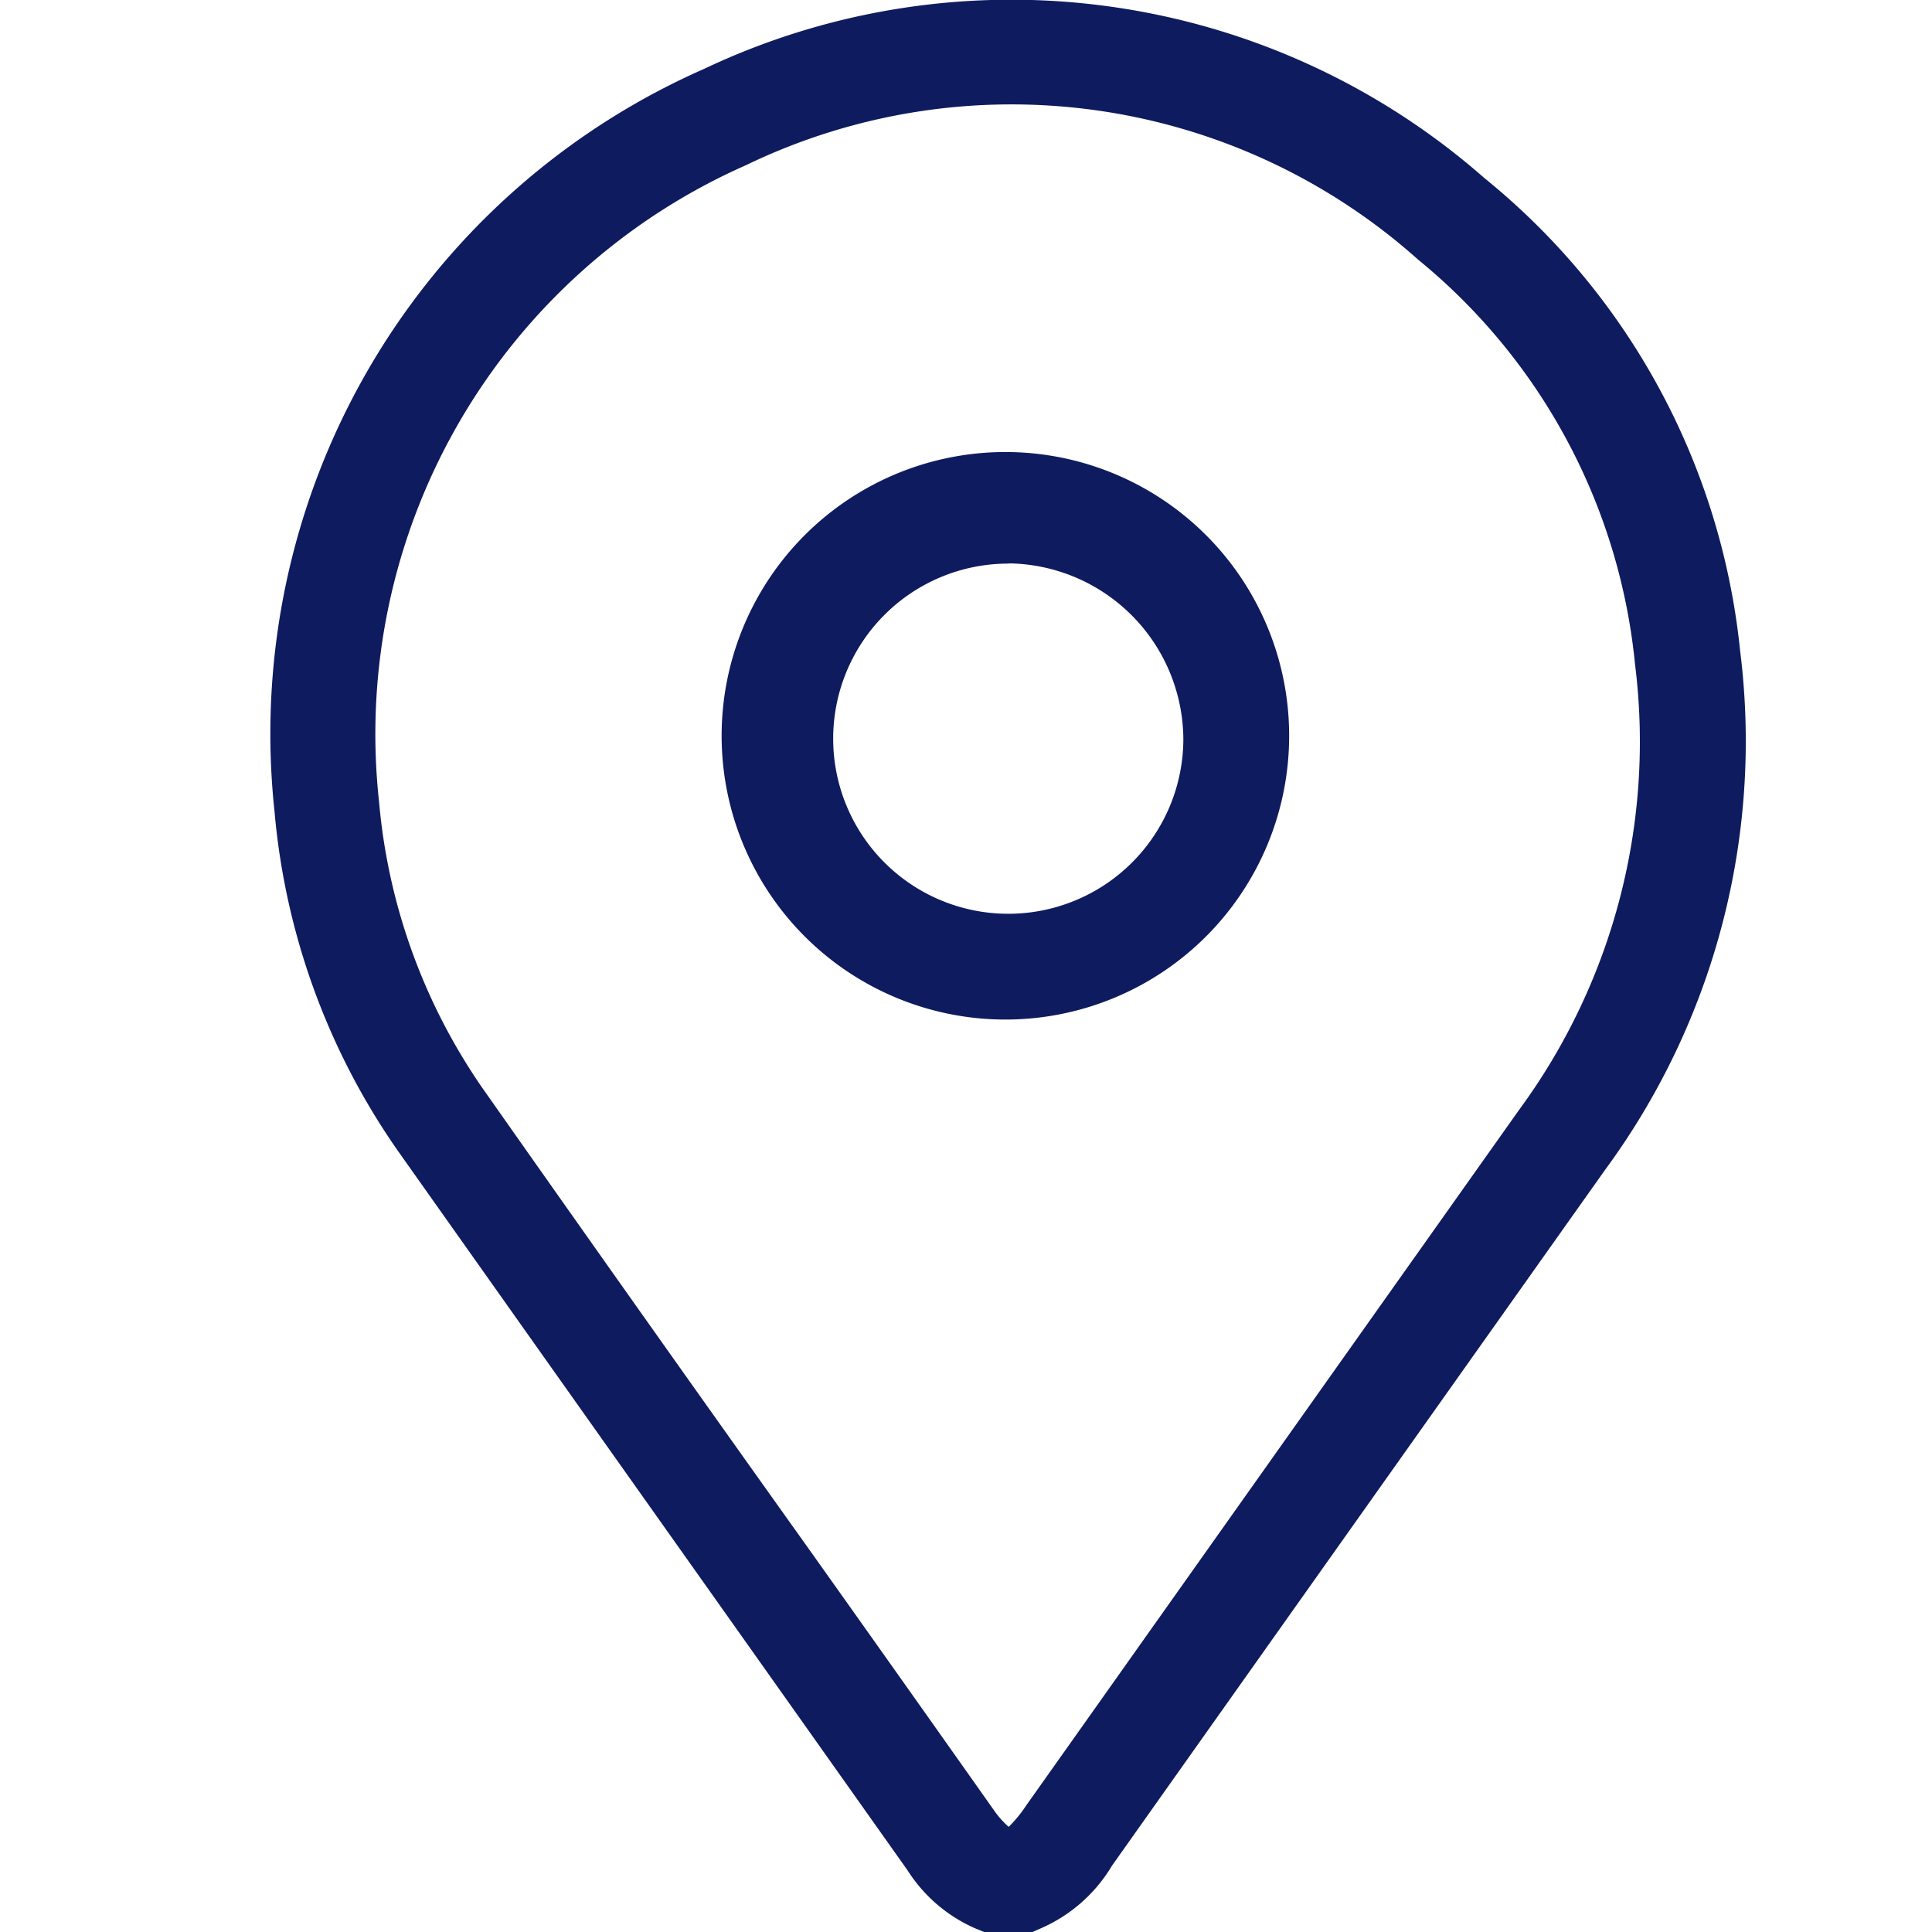 <svg xmlns="http://www.w3.org/2000/svg" id="a739f8ad-9acc-41c6-a4f1-137fbe3834db" data-name="Layer 1" width="11.289mm" height="11.289mm" viewBox="0 0 32 32"><path d="M17.1,32h-.8l-.156-.064a2.534,2.534,0,0,1-1.114-.96L12.022,26.73Q9.3,22.89,6.582,19.05a11.571,11.571,0,0,1-2.035-5.61,12.031,12.031,0,0,1,7.117-12.3A11.871,11.871,0,0,1,24.588,2.951a11.582,11.582,0,0,1,4.234,7.83,11.981,11.981,0,0,1-2.24,8.6Q22.5,25.139,18.419,30.9a2.562,2.562,0,0,1-1.181,1.04Zm-.393-1.741h0A2.245,2.245,0,0,0,17,29.9q4.08-5.76,8.163-11.52A10.293,10.293,0,0,0,27.081,11a9.9,9.9,0,0,0-3.593-6.7,10.107,10.107,0,0,0-11.13-1.565,10.3,10.3,0,0,0-6.08,10.541A9.833,9.833,0,0,0,8,18.035q2.7,3.84,5.439,7.68,1.511,2.126,3.015,4.256A1.558,1.558,0,0,0,16.707,30.259Zm-.032-13.372H16.63a4.7,4.7,0,1,1,.045,0Zm.032-7.552A2.9,2.9,0,1,0,19.6,12.257v-.013h0a2.929,2.929,0,0,0-2.861-2.912h-.032Z" fill="#0f1b5f"></path></svg>